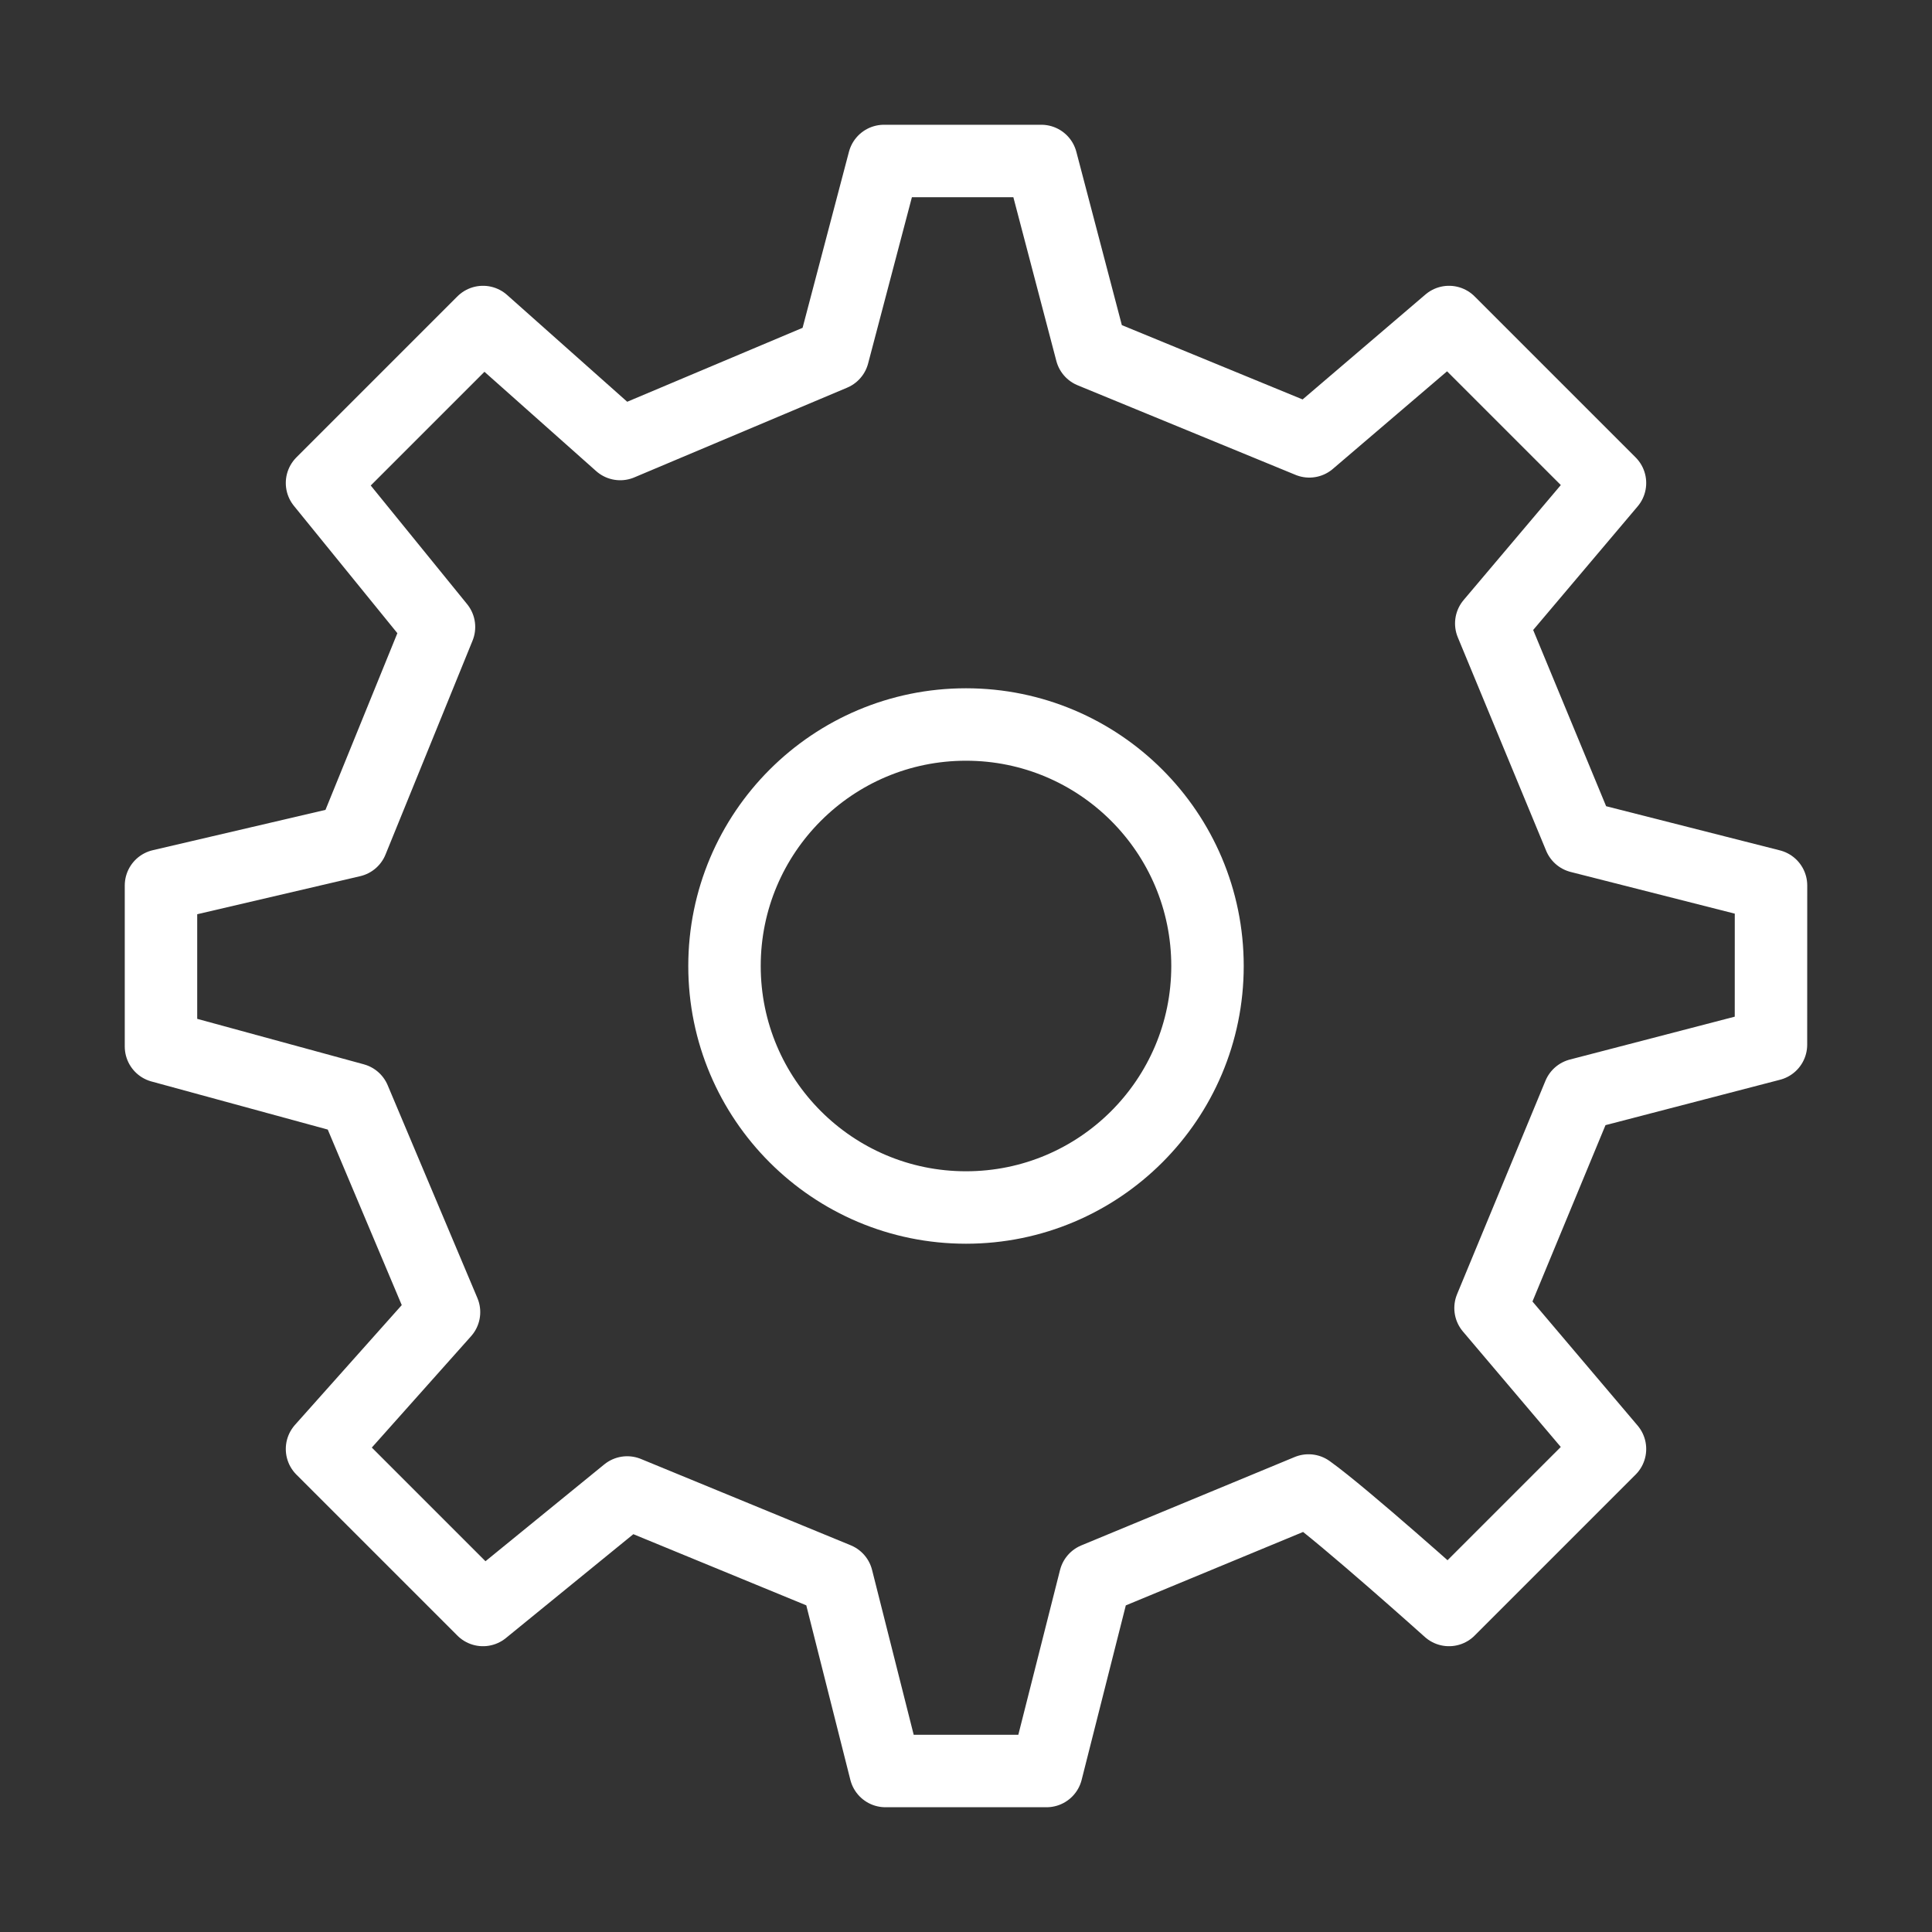 <svg width="40" height="40" viewBox="0 0 40 40" fill="none" xmlns="http://www.w3.org/2000/svg">
<rect x="0" y="0" width="40" height="40" fill="#333333" stroke="none"/>
<path d="M20 25C22.761 25 25 22.761 25 20C25 17.239 22.761 15 20 15C17.239 15 15 17.239 15 20C15 22.761 17.239 25 20 25Z" stroke="white" stroke-width="1.5" stroke-linecap="round" stroke-linejoin="round"/>
<path d="M32.704 17.326L30.875 12.908L33.333 10L30 6.667L27.108 9.138L22.596 7.283L21.559 3.333H18.302L17.248 7.335L12.841 9.193L10 6.667L6.667 10L9.089 12.981L7.287 17.41L3.333 18.333V21.667L7.335 22.759L9.193 27.166L6.667 30L10 33.333L12.985 30.9L17.328 32.687L18.333 36.667H21.667L22.674 32.689L27.092 30.859C27.828 31.385 30 33.333 30 33.333L33.333 30L30.86 27.082L32.69 22.663L36.666 21.629L36.667 18.333L32.704 17.326Z" stroke="white" stroke-width="1.5" stroke-linecap="round" stroke-linejoin="round"/>
</svg>
